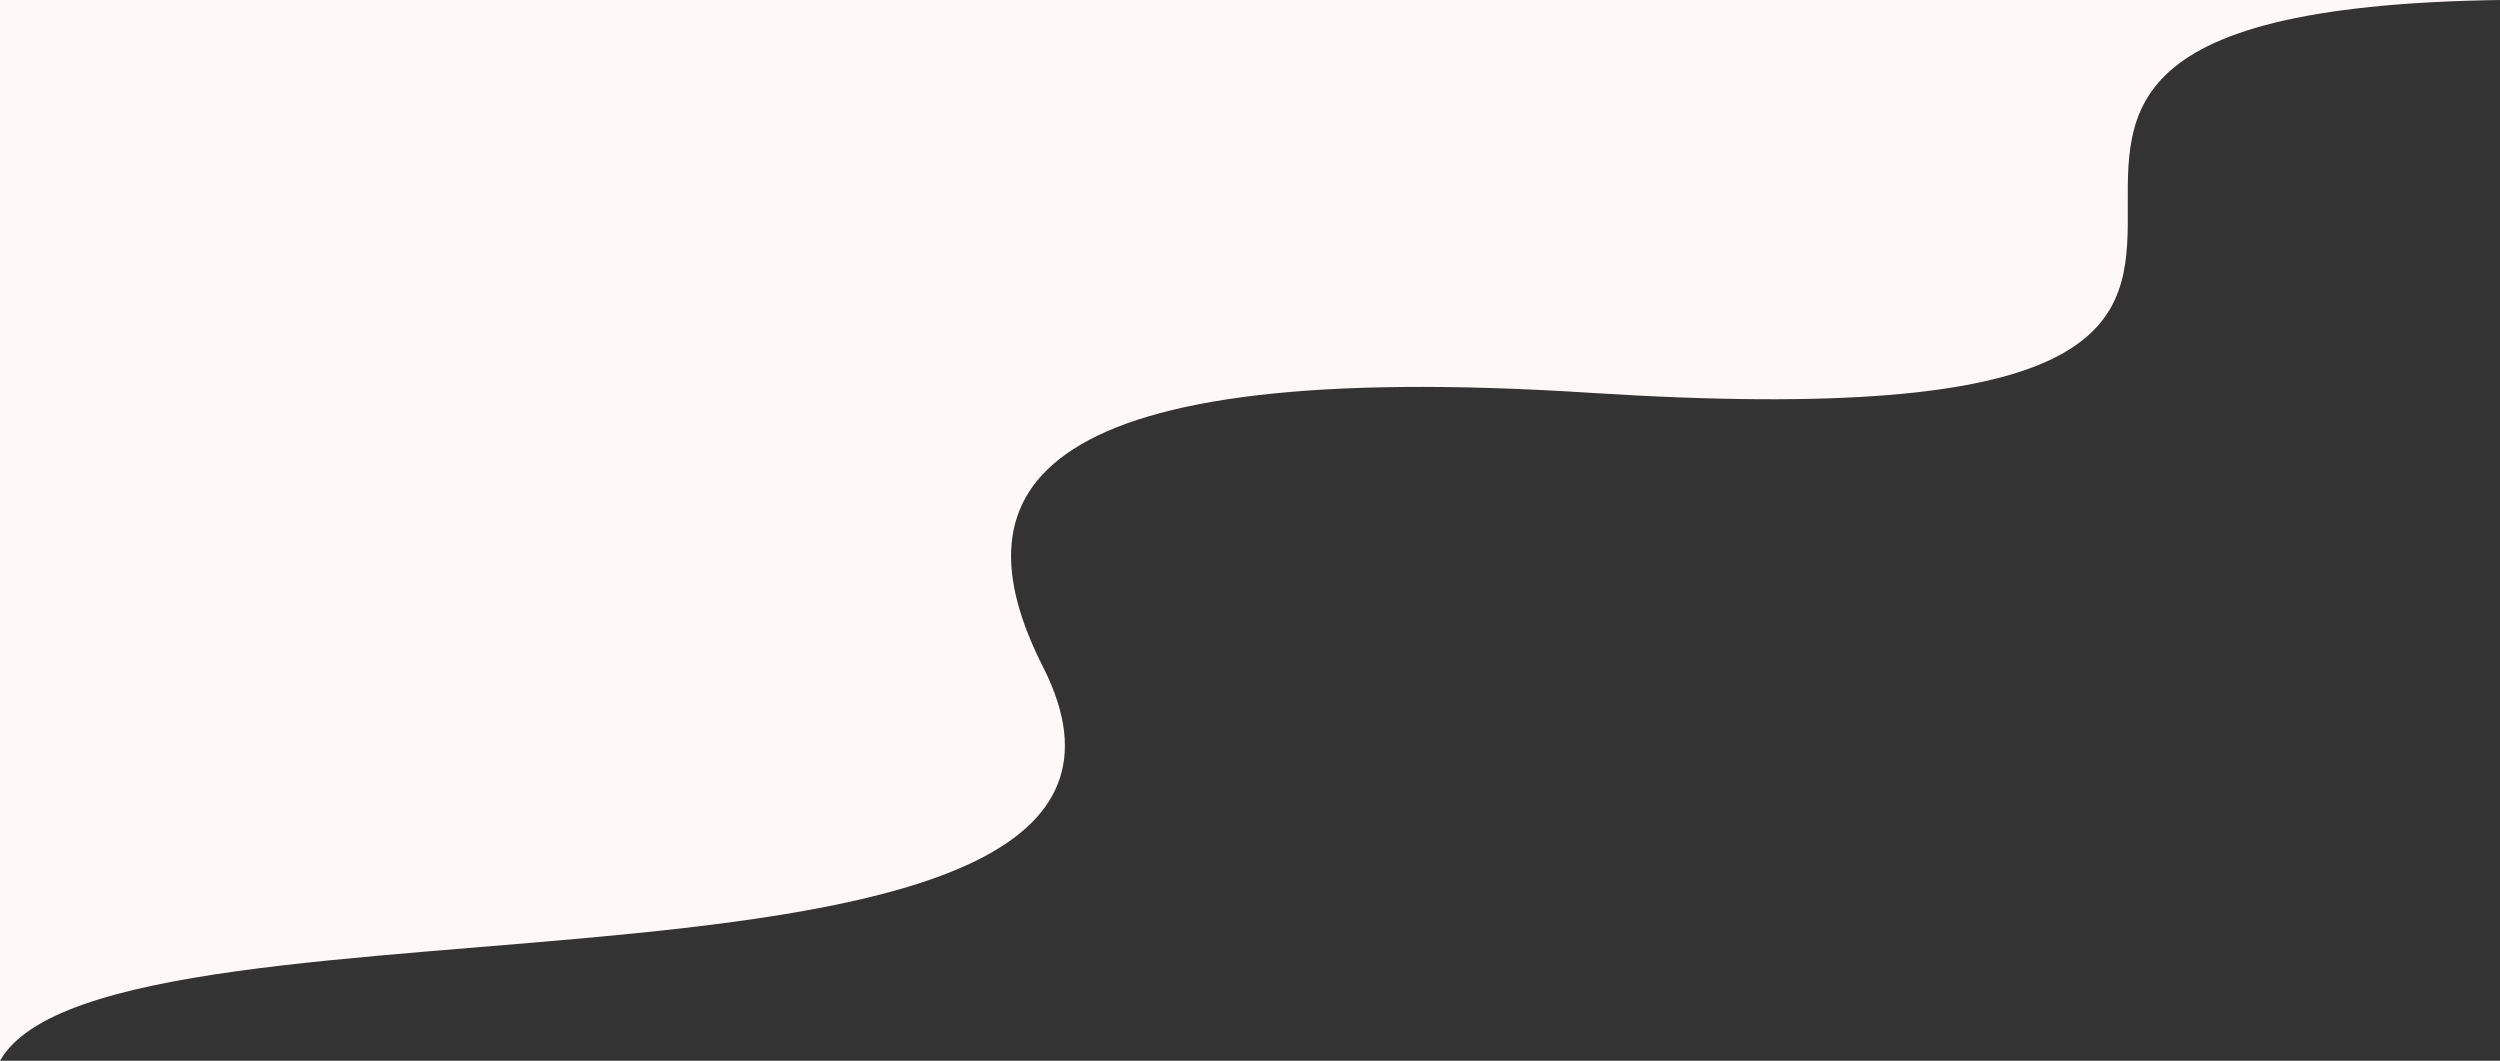 <?xml version="1.0" encoding="UTF-8"?>
<svg xmlns="http://www.w3.org/2000/svg" width="1440" height="611" viewBox="0 0 1440 611" fill="none">
  <rect x="0" y="0" width="1440" height="611" fill="#333333" stroke="none"/>
  <path d="M0 611C62.529 500.494 711.107 601.531 600.778 384.141C548.255 280.651 594.832 205.717 916.059 226.259C1500.82 263.654 982.096 6.557 1440 0H0V611Z" fill="#FFF8F8"></path>
</svg>
